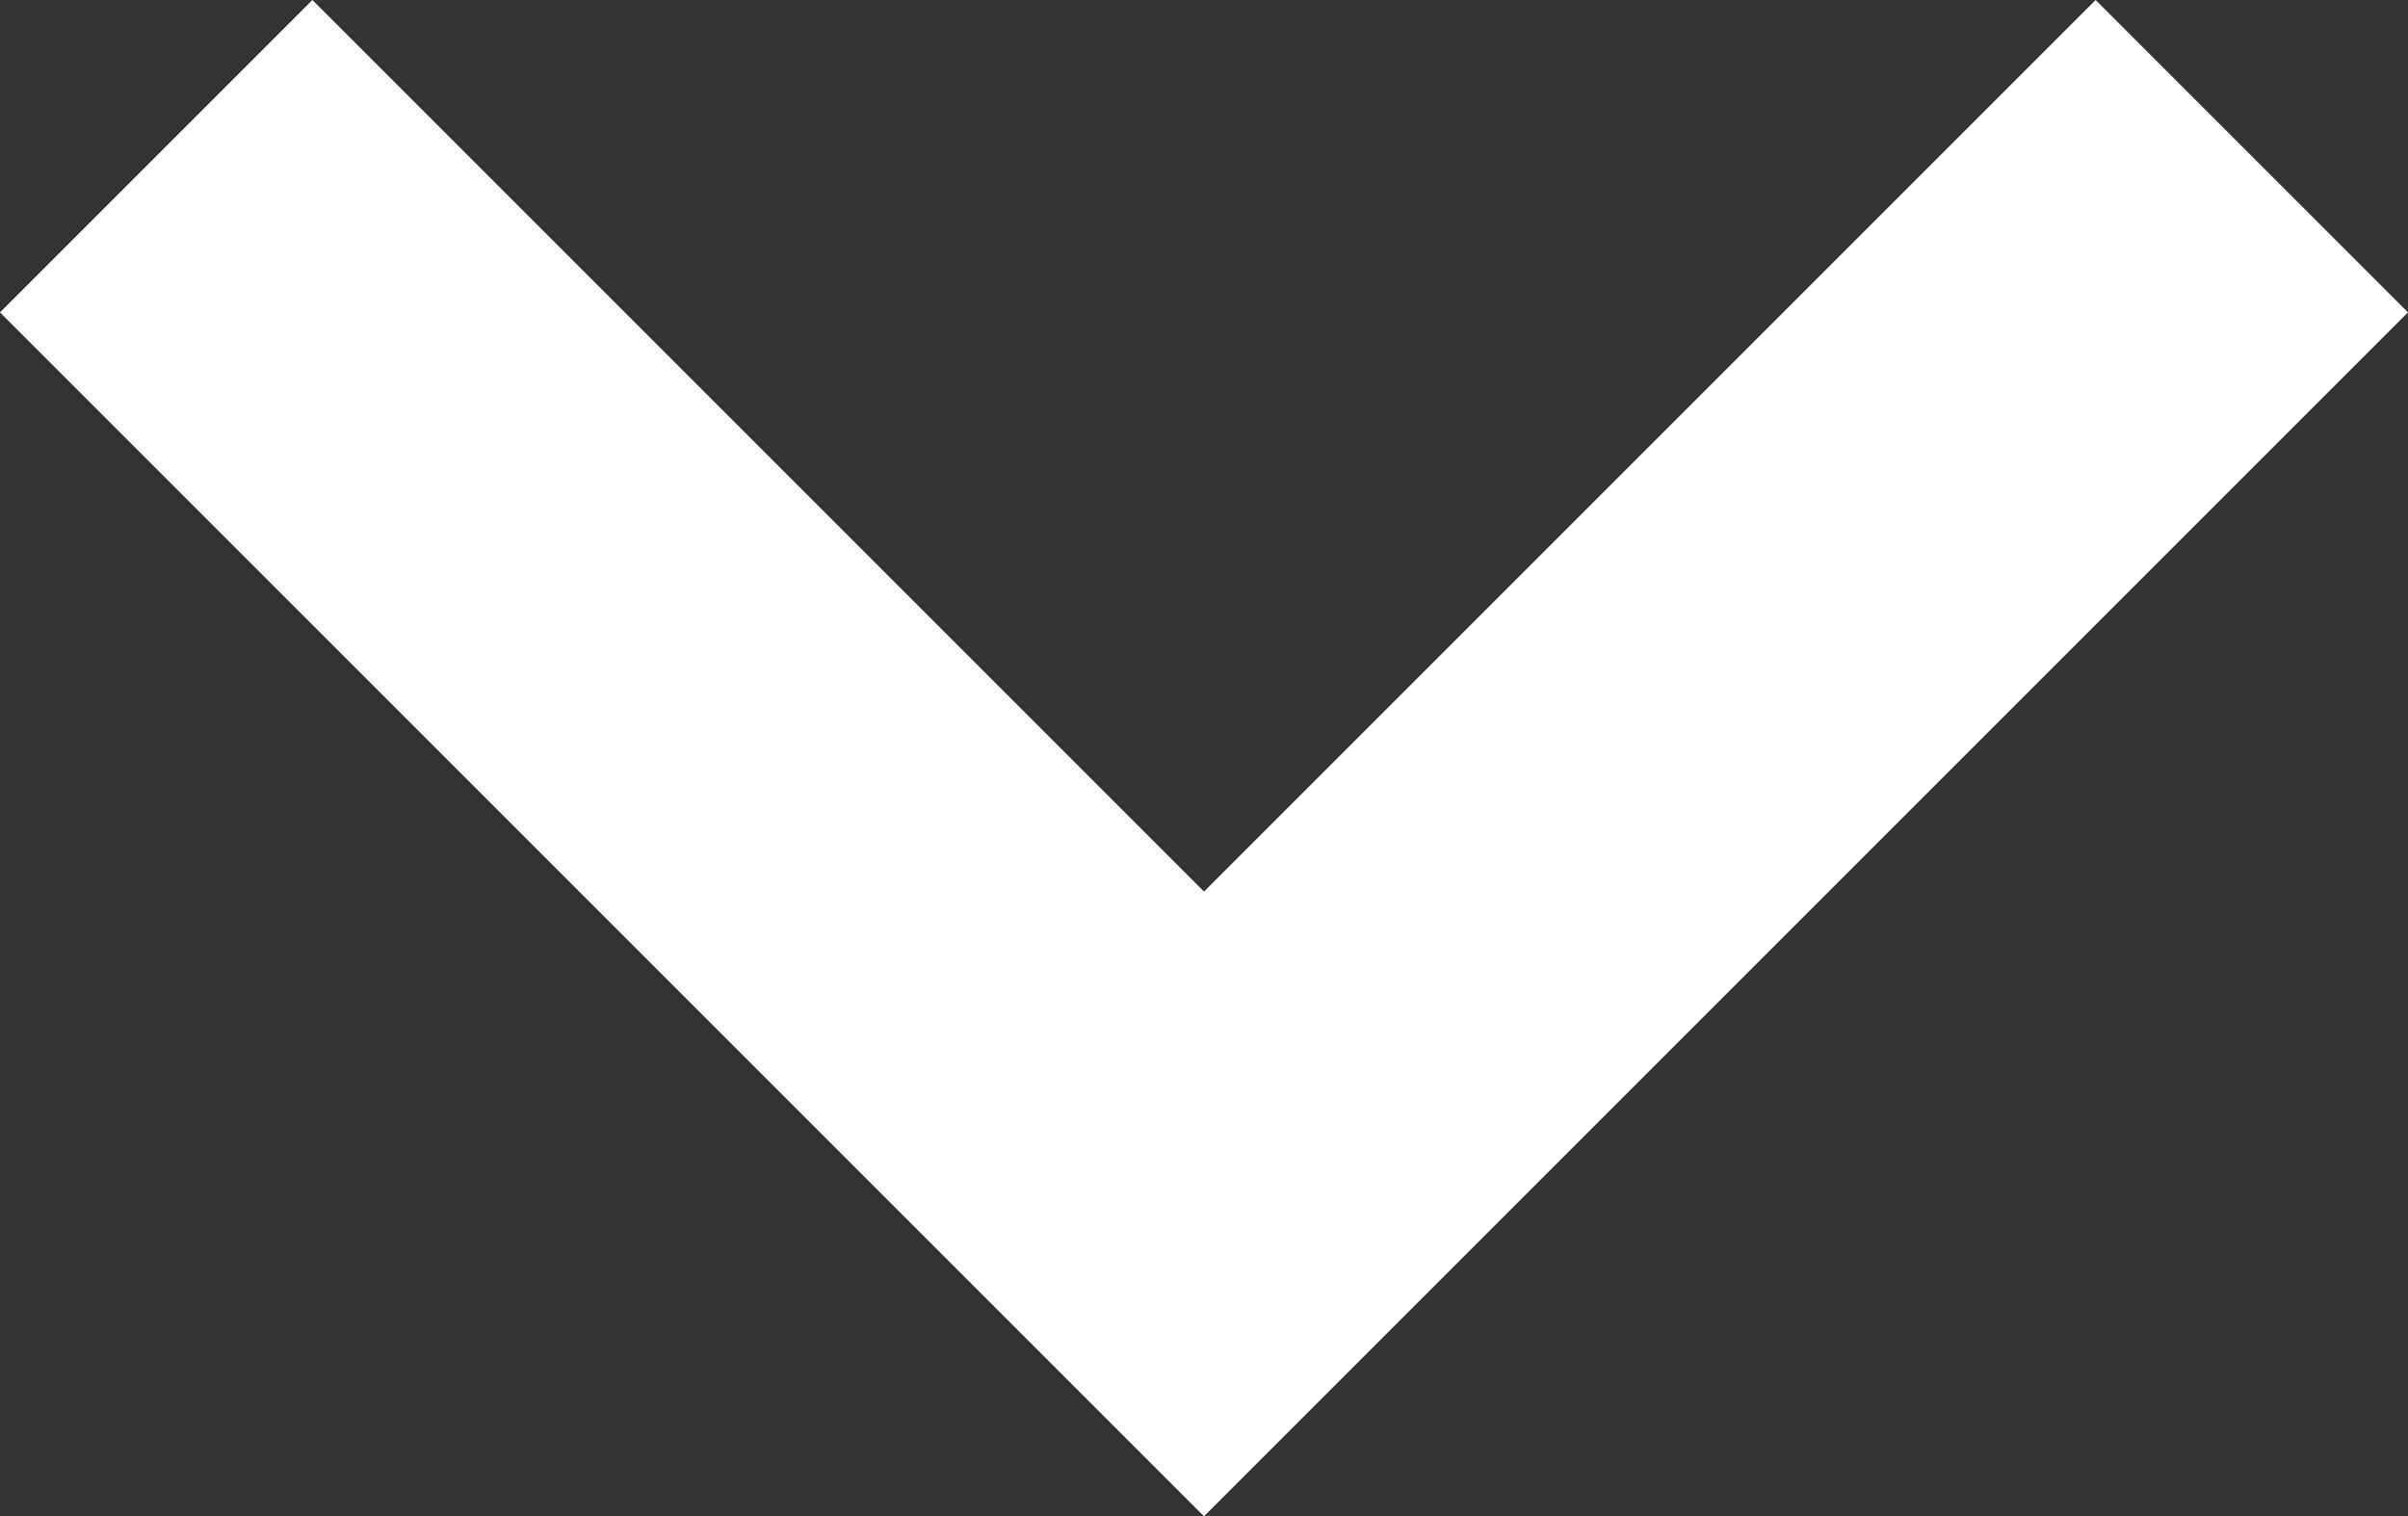 <svg viewBox="0 0 940.541 592.271" xmlns="http://www.w3.org/2000/svg"><rect x="0" y="0" width="940.541" height="592.271" fill="#333333" stroke="none"/><g data-name="Laag 2"><path style="fill:#fff" d="M818.539 0 470.27 348.269 122.001 0 0 122.009l470.27 470.262 470.271-470.262L818.539 0z" data-name="Laag 1"/></g></svg>